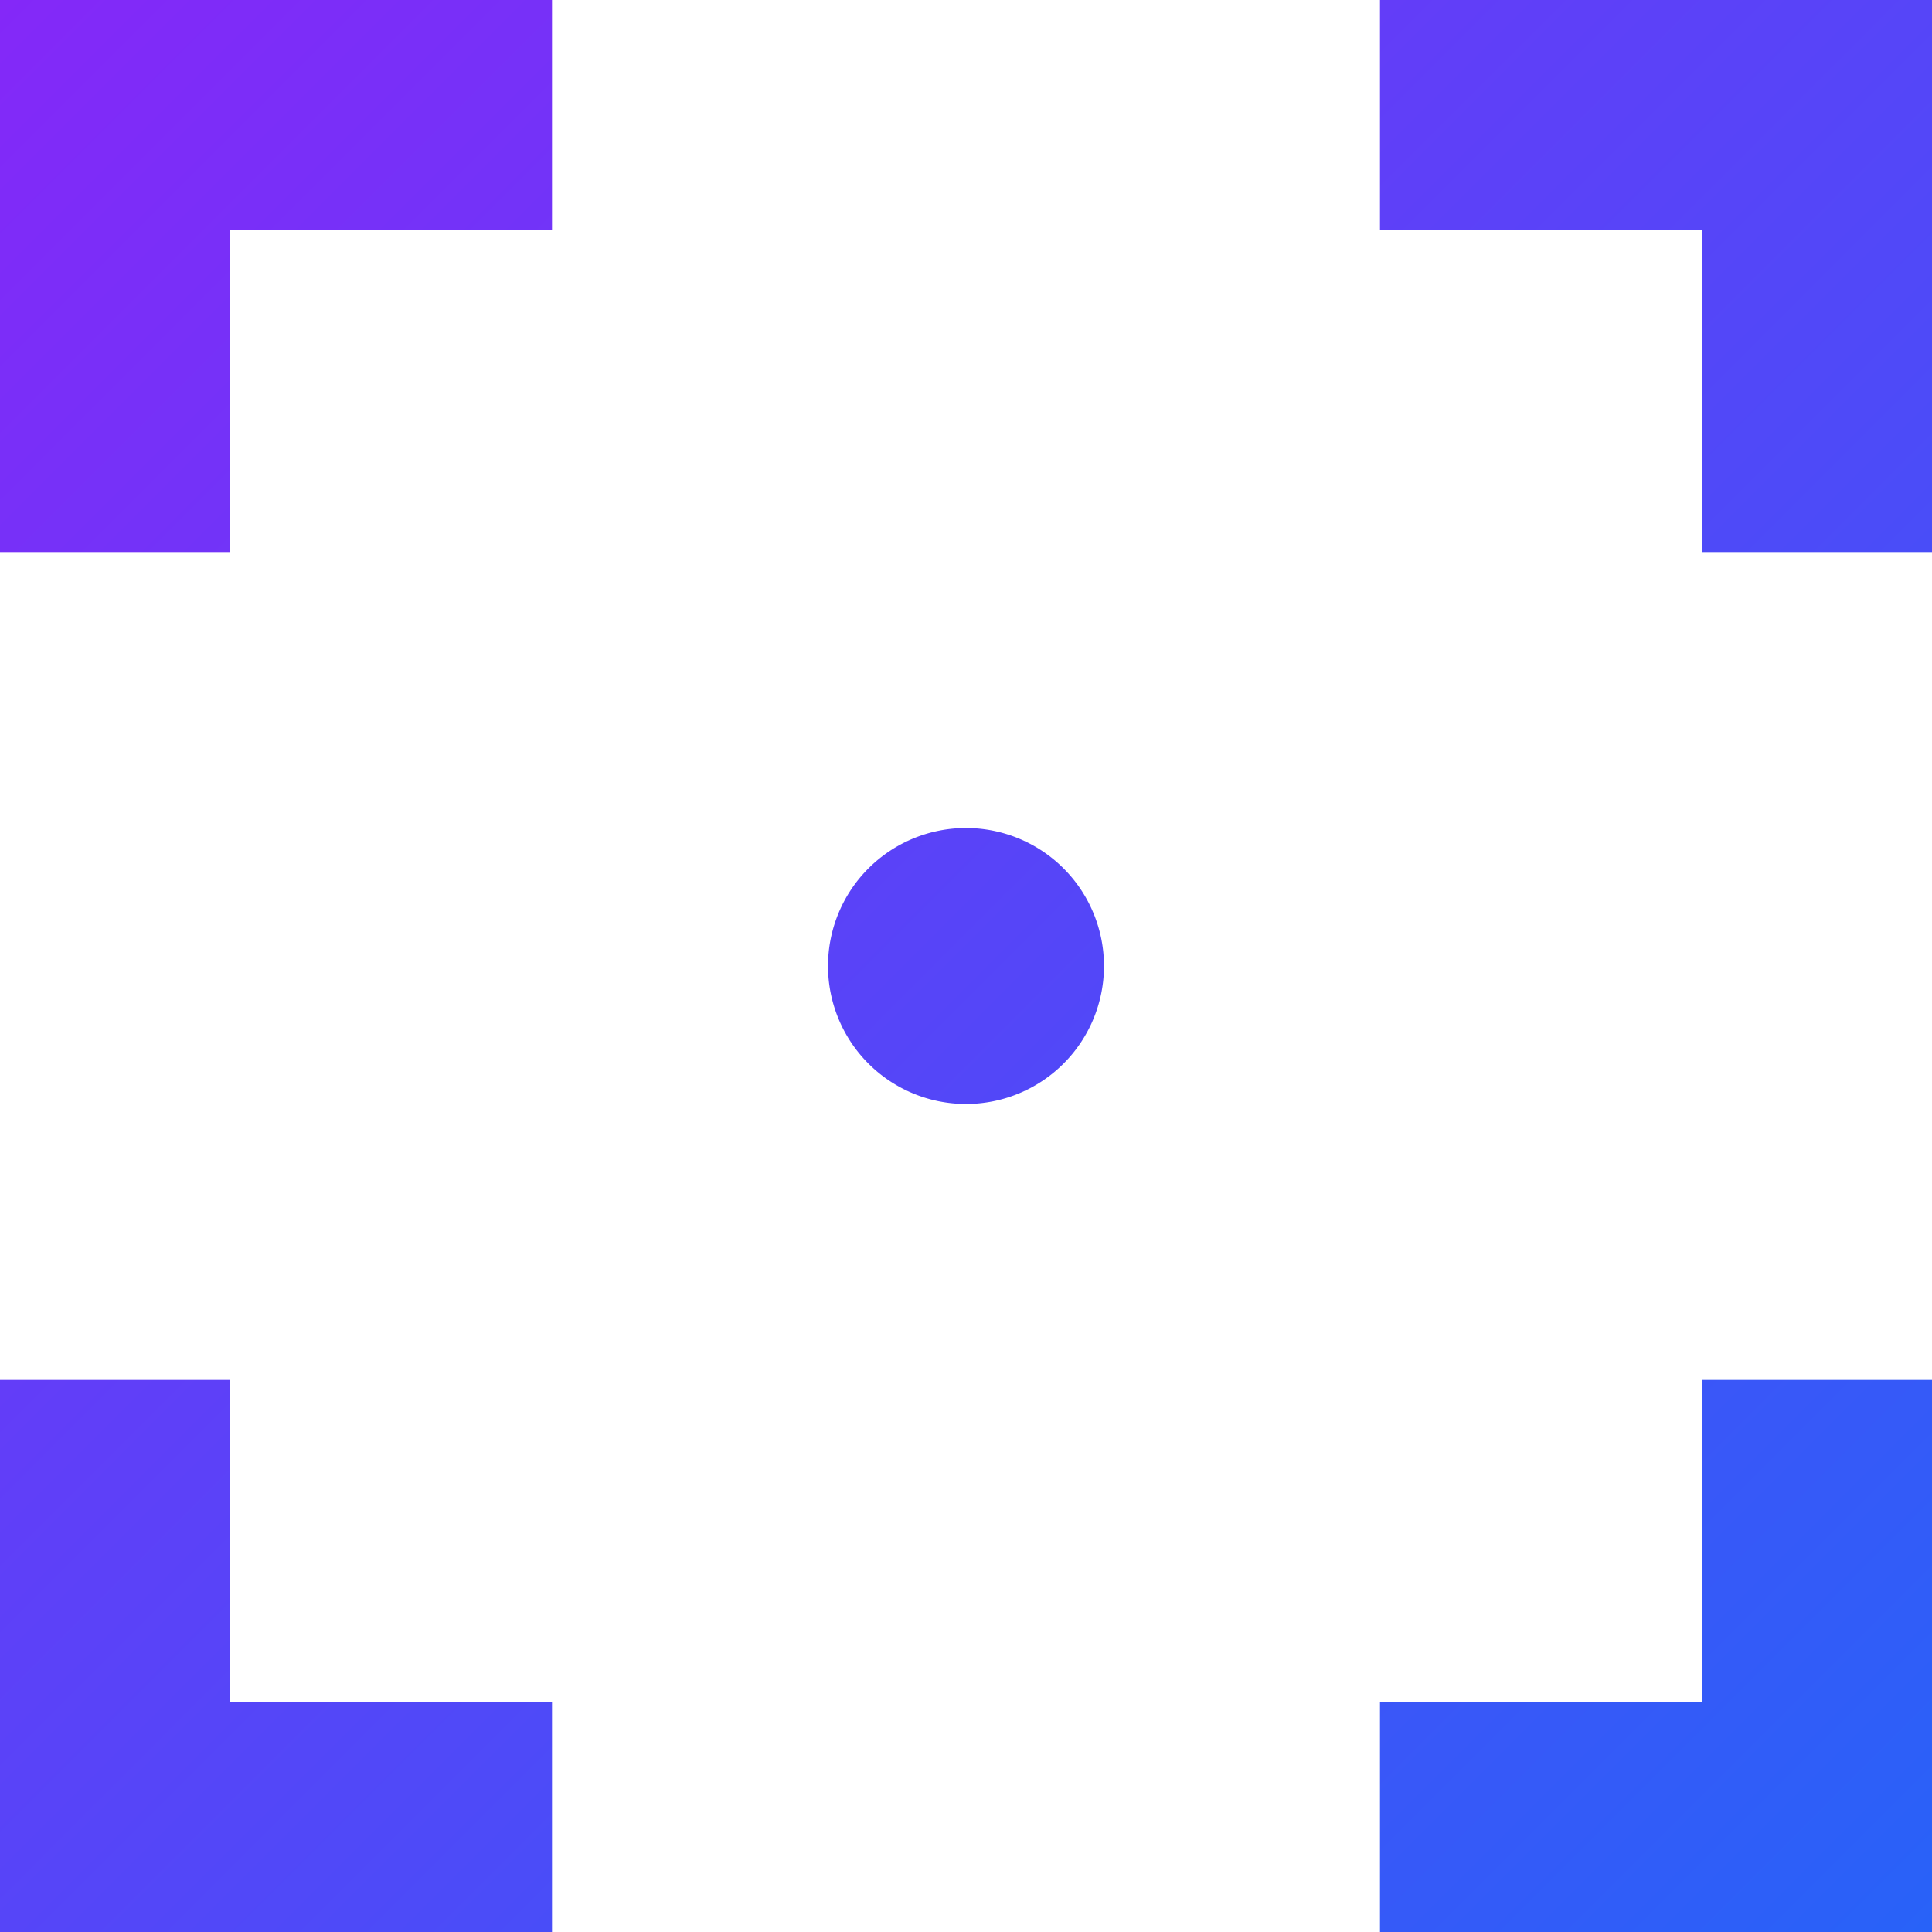 <svg xmlns="http://www.w3.org/2000/svg" width="50" height="50" fill="none"><path fill="url(#a)" d="M0 0v14.286h5.952V5.952h8.334V0H0Zm35.714 0v5.952h8.334v8.334H50V0H35.714ZM25 21.429a3.571 3.571 0 1 0 0 7.142 3.571 3.571 0 0 0 0-7.142ZM0 35.714V50h14.286v-5.952H5.952v-8.334H0Zm44.048 0v8.334h-8.334V50H50V35.714h-5.952Z"/><defs><linearGradient id="a" x1="0" x2="50" y1="0" y2="50" gradientUnits="userSpaceOnUse"><stop stop-color="#8428F8"/><stop offset="1" stop-color="#2862F8"/></linearGradient></defs></svg>